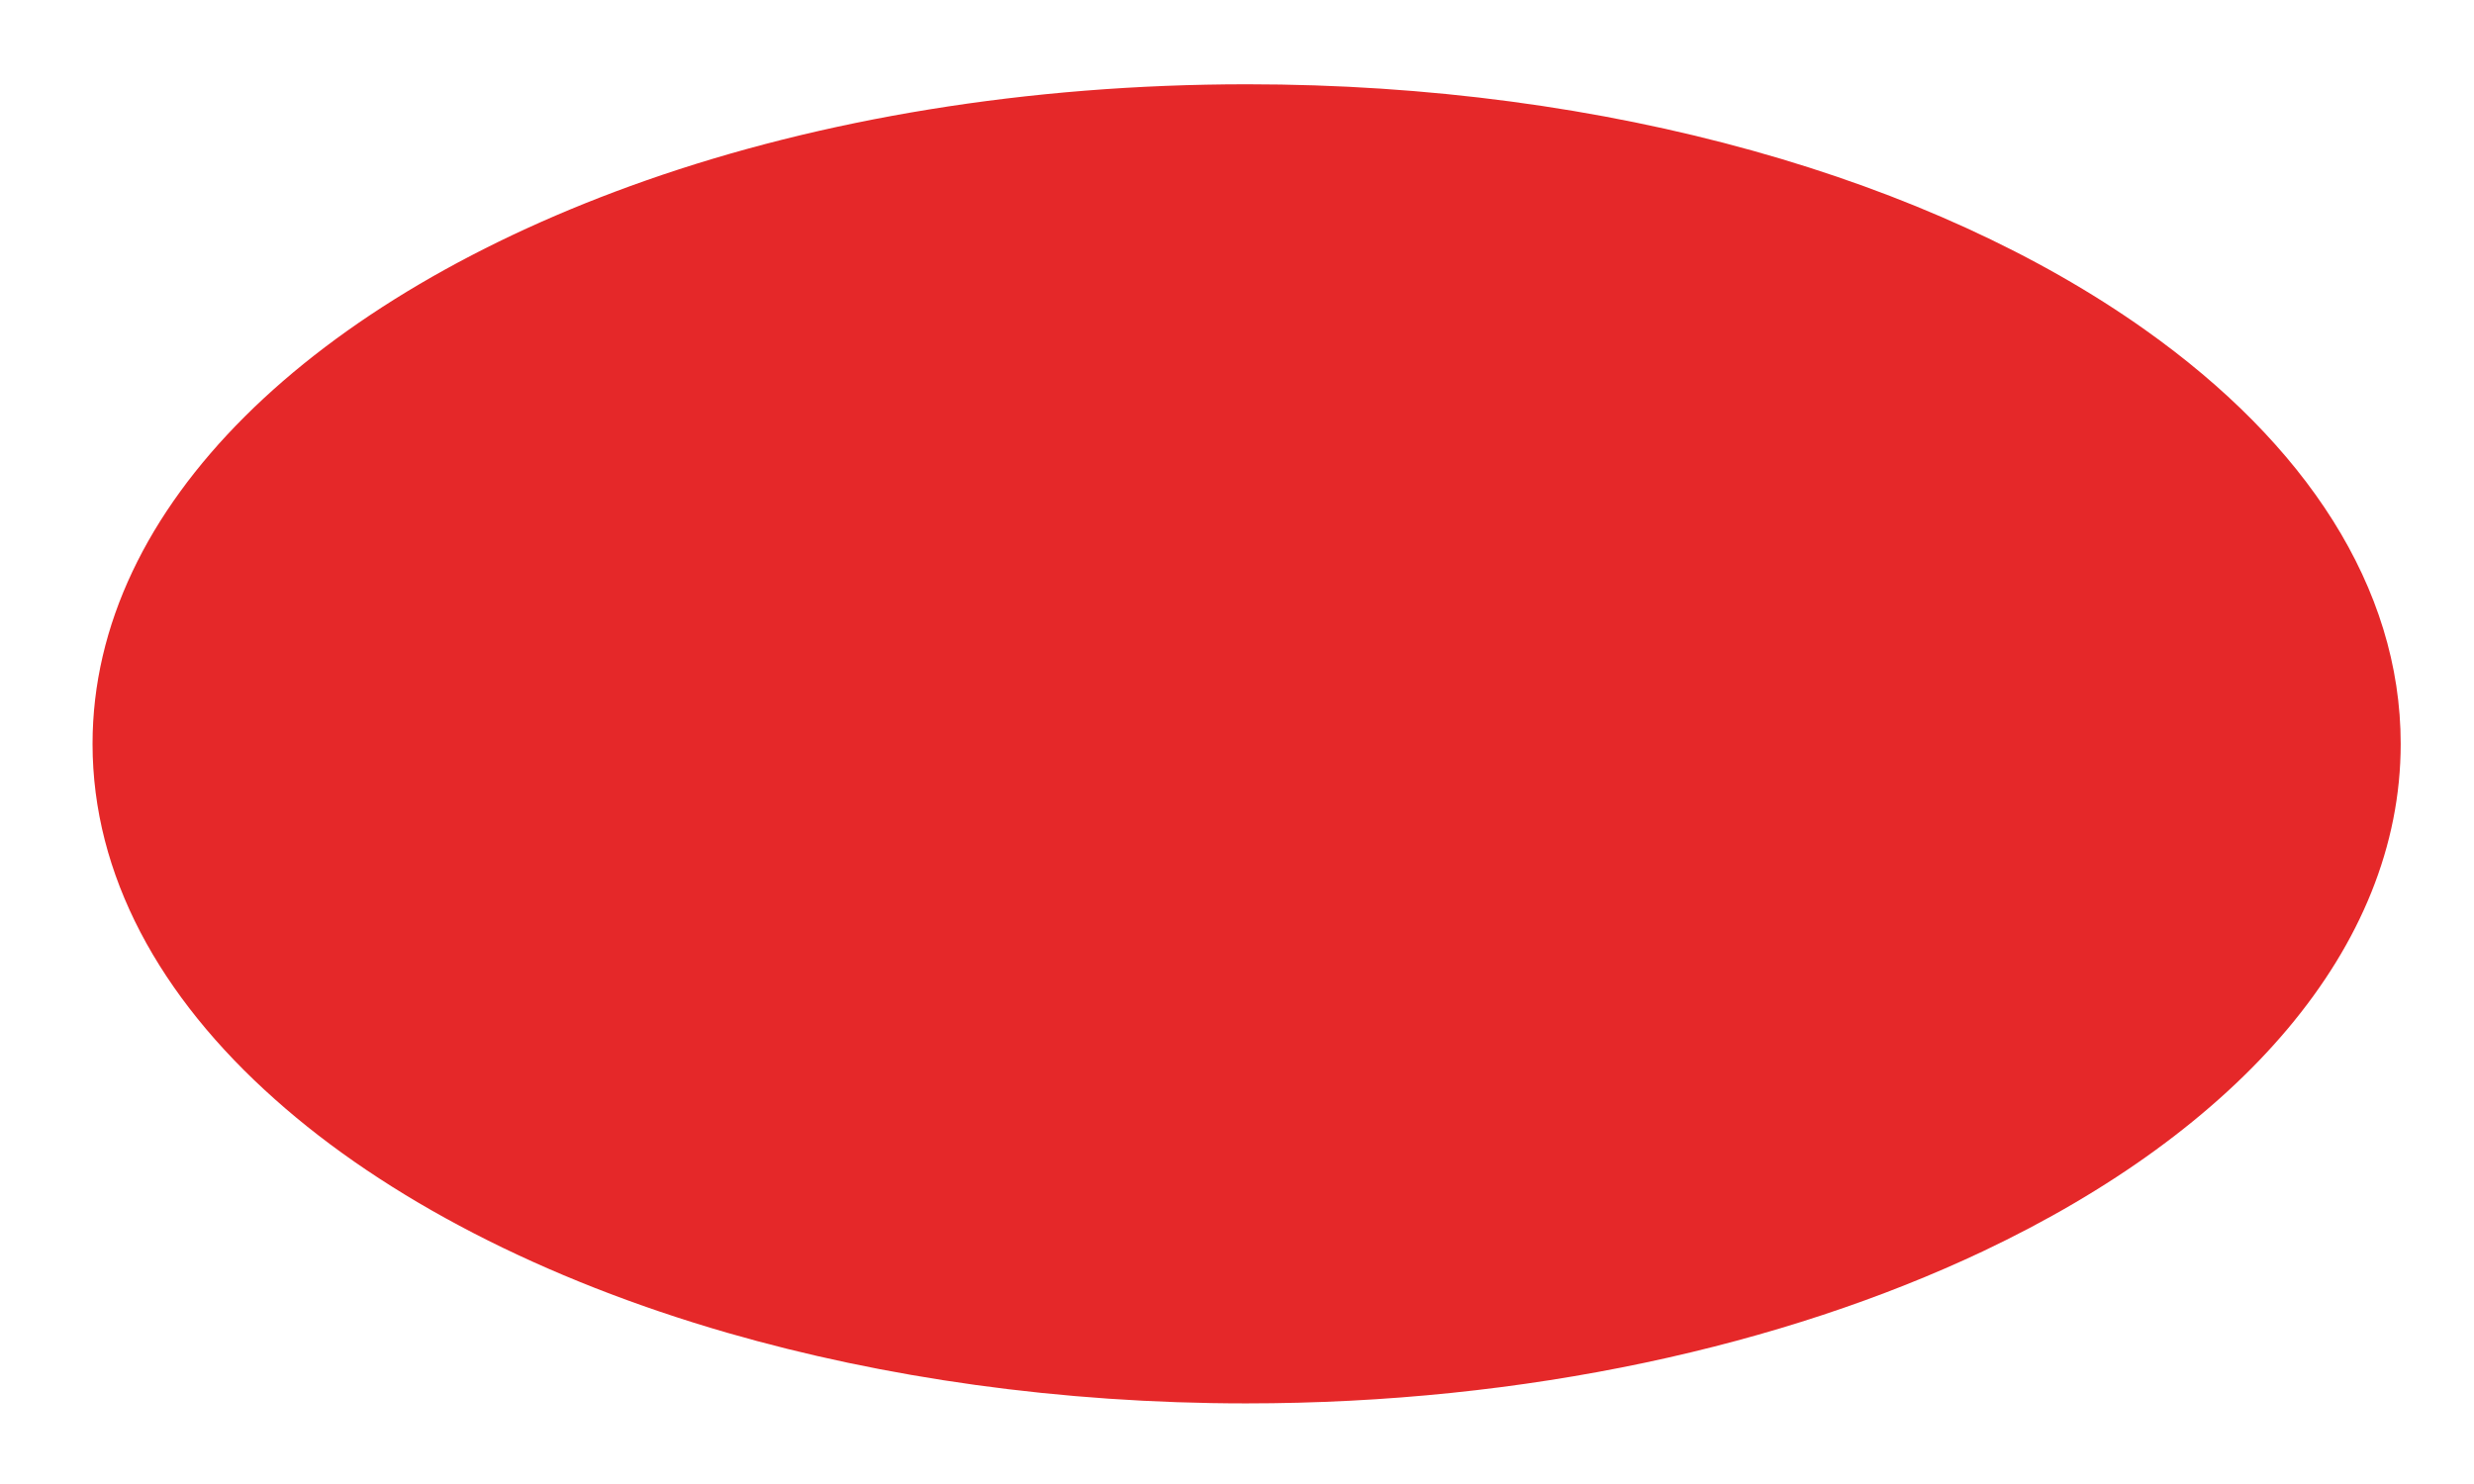 <?xml version="1.0" encoding="utf-8"?>
<!-- Generator: Adobe Illustrator 19.0.0, SVG Export Plug-In . SVG Version: 6.00 Build 0)  -->
<svg version="1.1" id="Guides" xmlns="http://www.w3.org/2000/svg" xmlns:xlink="http://www.w3.org/1999/xlink" x="0px" y="0px"
	 viewBox="-170 316 270 162" style="enable-background:new -170 316 270 162;" xml:space="preserve">
<style type="text/css">
	.st0{fill:#E52829;}
</style>
<path id="TRIM_1_" class="st0" d="M-33.9,325.2c39.6,0,74.9,10.4,98,26.8C81.6,364.4,92,380.1,92,397.2c0,22.3-17.7,42.2-45.6,55.4
	C24.6,462.9-3.4,469.2-34,469.2c-20.3,0-39.6-2.8-56.6-7.7c-20.1-5.8-37.3-14.7-49.4-25.5c-12.6-11.2-19.9-24.5-19.9-38.8
	c0-26,24.2-48.8,60.4-61.5C-80.4,329-57.9,325.2-33.9,325.2z"/>
</svg>
